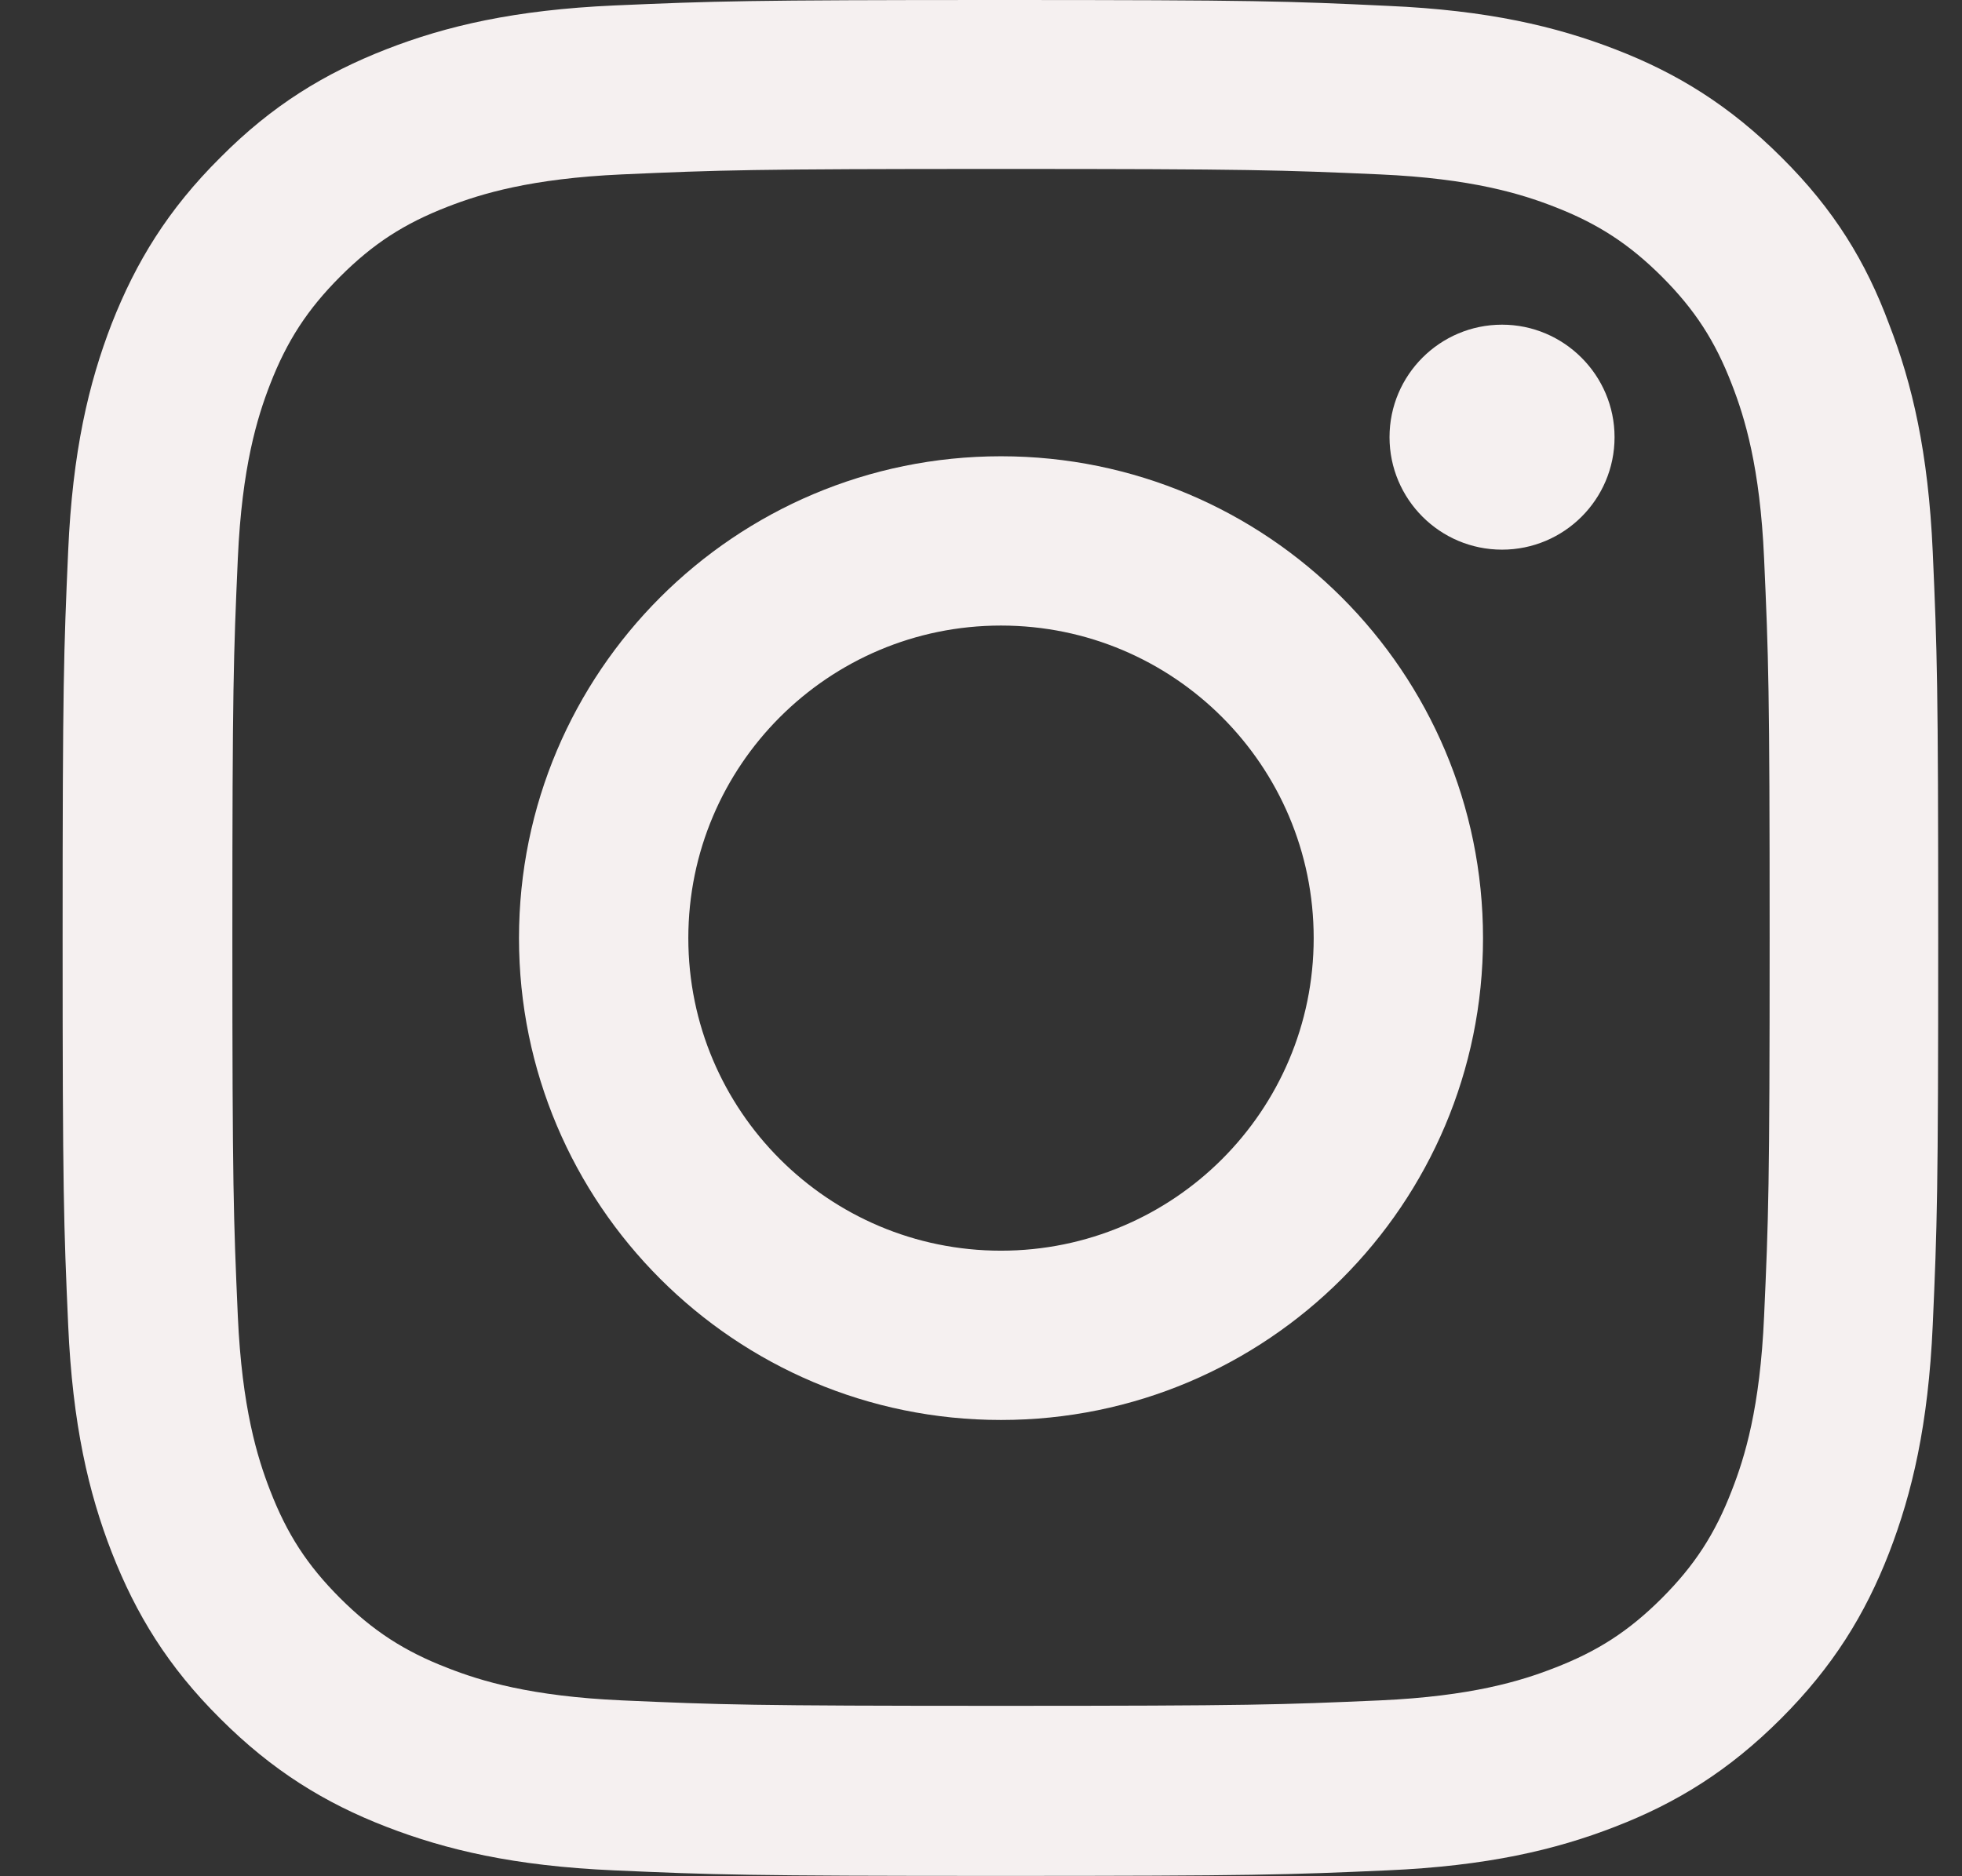 <svg width="23" height="22" viewBox="0 0 23 22" fill="none" xmlns="http://www.w3.org/2000/svg">
<rect x="0" y="0" width="23" height="22" fill="#333333" stroke="none"/>
<g clip-path="url(#clip0_7482_1008)">
<path d="M11.734 1.981C14.673 1.981 15.021 1.994 16.177 2.045C17.252 2.093 17.832 2.273 18.218 2.423C18.73 2.621 19.099 2.862 19.482 3.244C19.868 3.631 20.105 3.996 20.302 4.507C20.453 4.894 20.633 5.479 20.68 6.548C20.732 7.709 20.745 8.057 20.745 10.991C20.745 13.931 20.732 14.278 20.68 15.434C20.633 16.509 20.453 17.089 20.302 17.475C20.105 17.987 19.864 18.356 19.482 18.739C19.095 19.125 18.73 19.362 18.218 19.559C17.832 19.71 17.247 19.89 16.177 19.938C15.017 19.989 14.669 20.002 11.734 20.002C8.795 20.002 8.447 19.989 7.291 19.938C6.217 19.89 5.637 19.71 5.25 19.559C4.739 19.362 4.37 19.121 3.987 18.739C3.6 18.352 3.364 17.987 3.166 17.475C3.016 17.089 2.836 16.504 2.788 15.434C2.737 14.274 2.724 13.926 2.724 10.991C2.724 8.052 2.737 7.704 2.788 6.548C2.836 5.474 3.016 4.894 3.166 4.507C3.364 3.996 3.605 3.627 3.987 3.244C4.374 2.857 4.739 2.621 5.25 2.423C5.637 2.273 6.221 2.093 7.291 2.045C8.447 1.994 8.795 1.981 11.734 1.981ZM11.734 0C8.748 0 8.374 0.013 7.201 0.064C6.032 0.116 5.229 0.305 4.533 0.576C3.807 0.859 3.192 1.233 2.582 1.848C1.968 2.458 1.594 3.072 1.31 3.794C1.039 4.495 0.85 5.294 0.799 6.463C0.747 7.64 0.734 8.014 0.734 11C0.734 13.986 0.747 14.36 0.799 15.533C0.85 16.702 1.039 17.506 1.31 18.202C1.594 18.928 1.968 19.542 2.582 20.152C3.192 20.762 3.807 21.141 4.529 21.42C5.229 21.691 6.028 21.88 7.197 21.931C8.37 21.983 8.744 21.996 11.73 21.996C14.716 21.996 15.09 21.983 16.263 21.931C17.432 21.88 18.235 21.691 18.932 21.42C19.654 21.141 20.268 20.762 20.878 20.152C21.488 19.542 21.866 18.928 22.146 18.206C22.416 17.506 22.605 16.706 22.657 15.537C22.709 14.364 22.721 13.991 22.721 11.004C22.721 8.018 22.709 7.644 22.657 6.471C22.605 5.302 22.416 4.499 22.146 3.803C21.875 3.072 21.501 2.458 20.887 1.848C20.277 1.238 19.662 0.859 18.94 0.58C18.24 0.309 17.441 0.12 16.272 0.069C15.095 0.013 14.721 0 11.734 0Z" fill="#F5F0F0"/>
<path d="M11.734 5.35C8.615 5.35 6.084 7.88 6.084 11C6.084 14.12 8.615 16.65 11.734 16.65C14.854 16.65 17.385 14.12 17.385 11C17.385 7.88 14.854 5.35 11.734 5.35ZM11.734 14.665C9.711 14.665 8.069 13.024 8.069 11C8.069 8.976 9.711 7.335 11.734 7.335C13.758 7.335 15.4 8.976 15.4 11C15.4 13.024 13.758 14.665 11.734 14.665Z" fill="#F5F0F0"/>
<path d="M18.927 5.126C18.927 5.857 18.334 6.445 17.608 6.445C16.878 6.445 16.289 5.852 16.289 5.126C16.289 4.396 16.882 3.807 17.608 3.807C18.334 3.807 18.927 4.4 18.927 5.126Z" fill="#F5F0F0"/>
</g>
<defs>
<clipPath id="clip0_7482_1008">
<rect width="22" height="22" fill="white" transform="translate(0.734)"/>
</clipPath>
</defs>
</svg>
